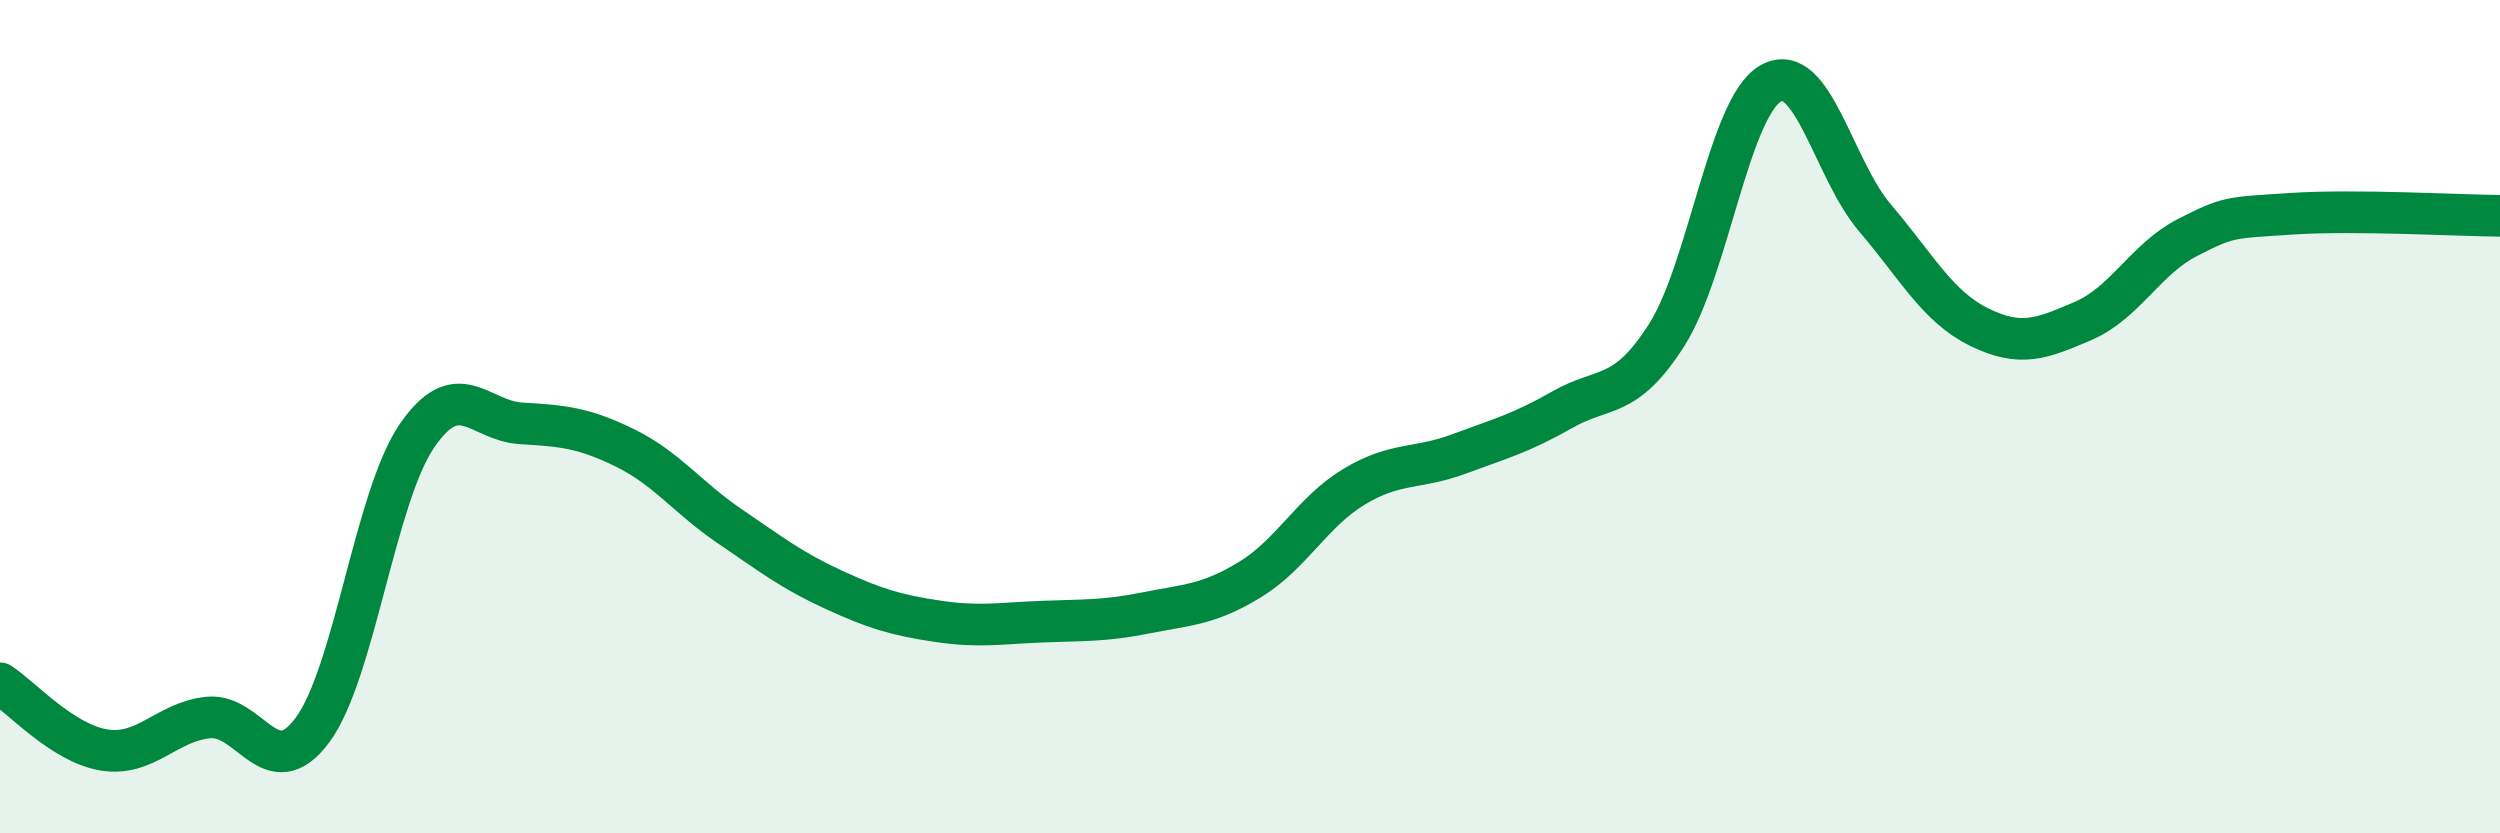 
    <svg width="60" height="20" viewBox="0 0 60 20" xmlns="http://www.w3.org/2000/svg">
      <path
        d="M 0,16.4 C 0.5,16.72 1.5,17.84 2.5,18 C 3.5,18.16 4,17.32 5,17.22 C 6,17.12 6.5,18.87 7.5,17.52 C 8.5,16.17 9,11.94 10,10.47 C 11,9 11.5,10.1 12.5,10.16 C 13.5,10.22 14,10.26 15,10.75 C 16,11.24 16.5,11.94 17.5,12.62 C 18.5,13.3 19,13.69 20,14.15 C 21,14.61 21.5,14.76 22.5,14.91 C 23.5,15.06 24,14.96 25,14.92 C 26,14.88 26.5,14.91 27.5,14.71 C 28.5,14.51 29,14.52 30,13.91 C 31,13.3 31.5,12.28 32.5,11.68 C 33.5,11.08 34,11.27 35,10.9 C 36,10.53 36.5,10.4 37.5,9.83 C 38.5,9.26 39,9.61 40,8.04 C 41,6.47 41.5,2.56 42.5,2 C 43.5,1.44 44,4.06 45,5.23 C 46,6.4 46.5,7.36 47.5,7.85 C 48.5,8.34 49,8.13 50,7.7 C 51,7.27 51.5,6.21 52.5,5.7 C 53.5,5.19 53.5,5.23 55,5.13 C 56.5,5.03 59,5.17 60,5.18L60 20L0 20Z"
        fill="#008740"
        opacity="0.1"
        stroke-linecap="round"
        stroke-linejoin="round"
      />
      <path
        d="M 0,16.4 C 0.5,16.72 1.5,17.84 2.5,18 C 3.5,18.16 4,17.32 5,17.22 C 6,17.12 6.5,18.87 7.5,17.52 C 8.5,16.17 9,11.94 10,10.47 C 11,9 11.5,10.1 12.5,10.16 C 13.5,10.22 14,10.26 15,10.75 C 16,11.24 16.5,11.94 17.5,12.62 C 18.5,13.3 19,13.69 20,14.15 C 21,14.61 21.5,14.76 22.5,14.91 C 23.5,15.06 24,14.96 25,14.92 C 26,14.88 26.5,14.91 27.5,14.71 C 28.5,14.51 29,14.52 30,13.91 C 31,13.3 31.5,12.28 32.5,11.68 C 33.5,11.08 34,11.27 35,10.9 C 36,10.53 36.5,10.4 37.5,9.83 C 38.5,9.26 39,9.61 40,8.04 C 41,6.47 41.5,2.56 42.5,2 C 43.5,1.44 44,4.06 45,5.23 C 46,6.4 46.5,7.36 47.5,7.85 C 48.5,8.34 49,8.13 50,7.7 C 51,7.27 51.5,6.21 52.5,5.7 C 53.5,5.19 53.5,5.23 55,5.13 C 56.5,5.03 59,5.17 60,5.18"
        stroke="#008740"
        stroke-width="1"
        fill="none"
        stroke-linecap="round"
        stroke-linejoin="round"
      />
    </svg>
  